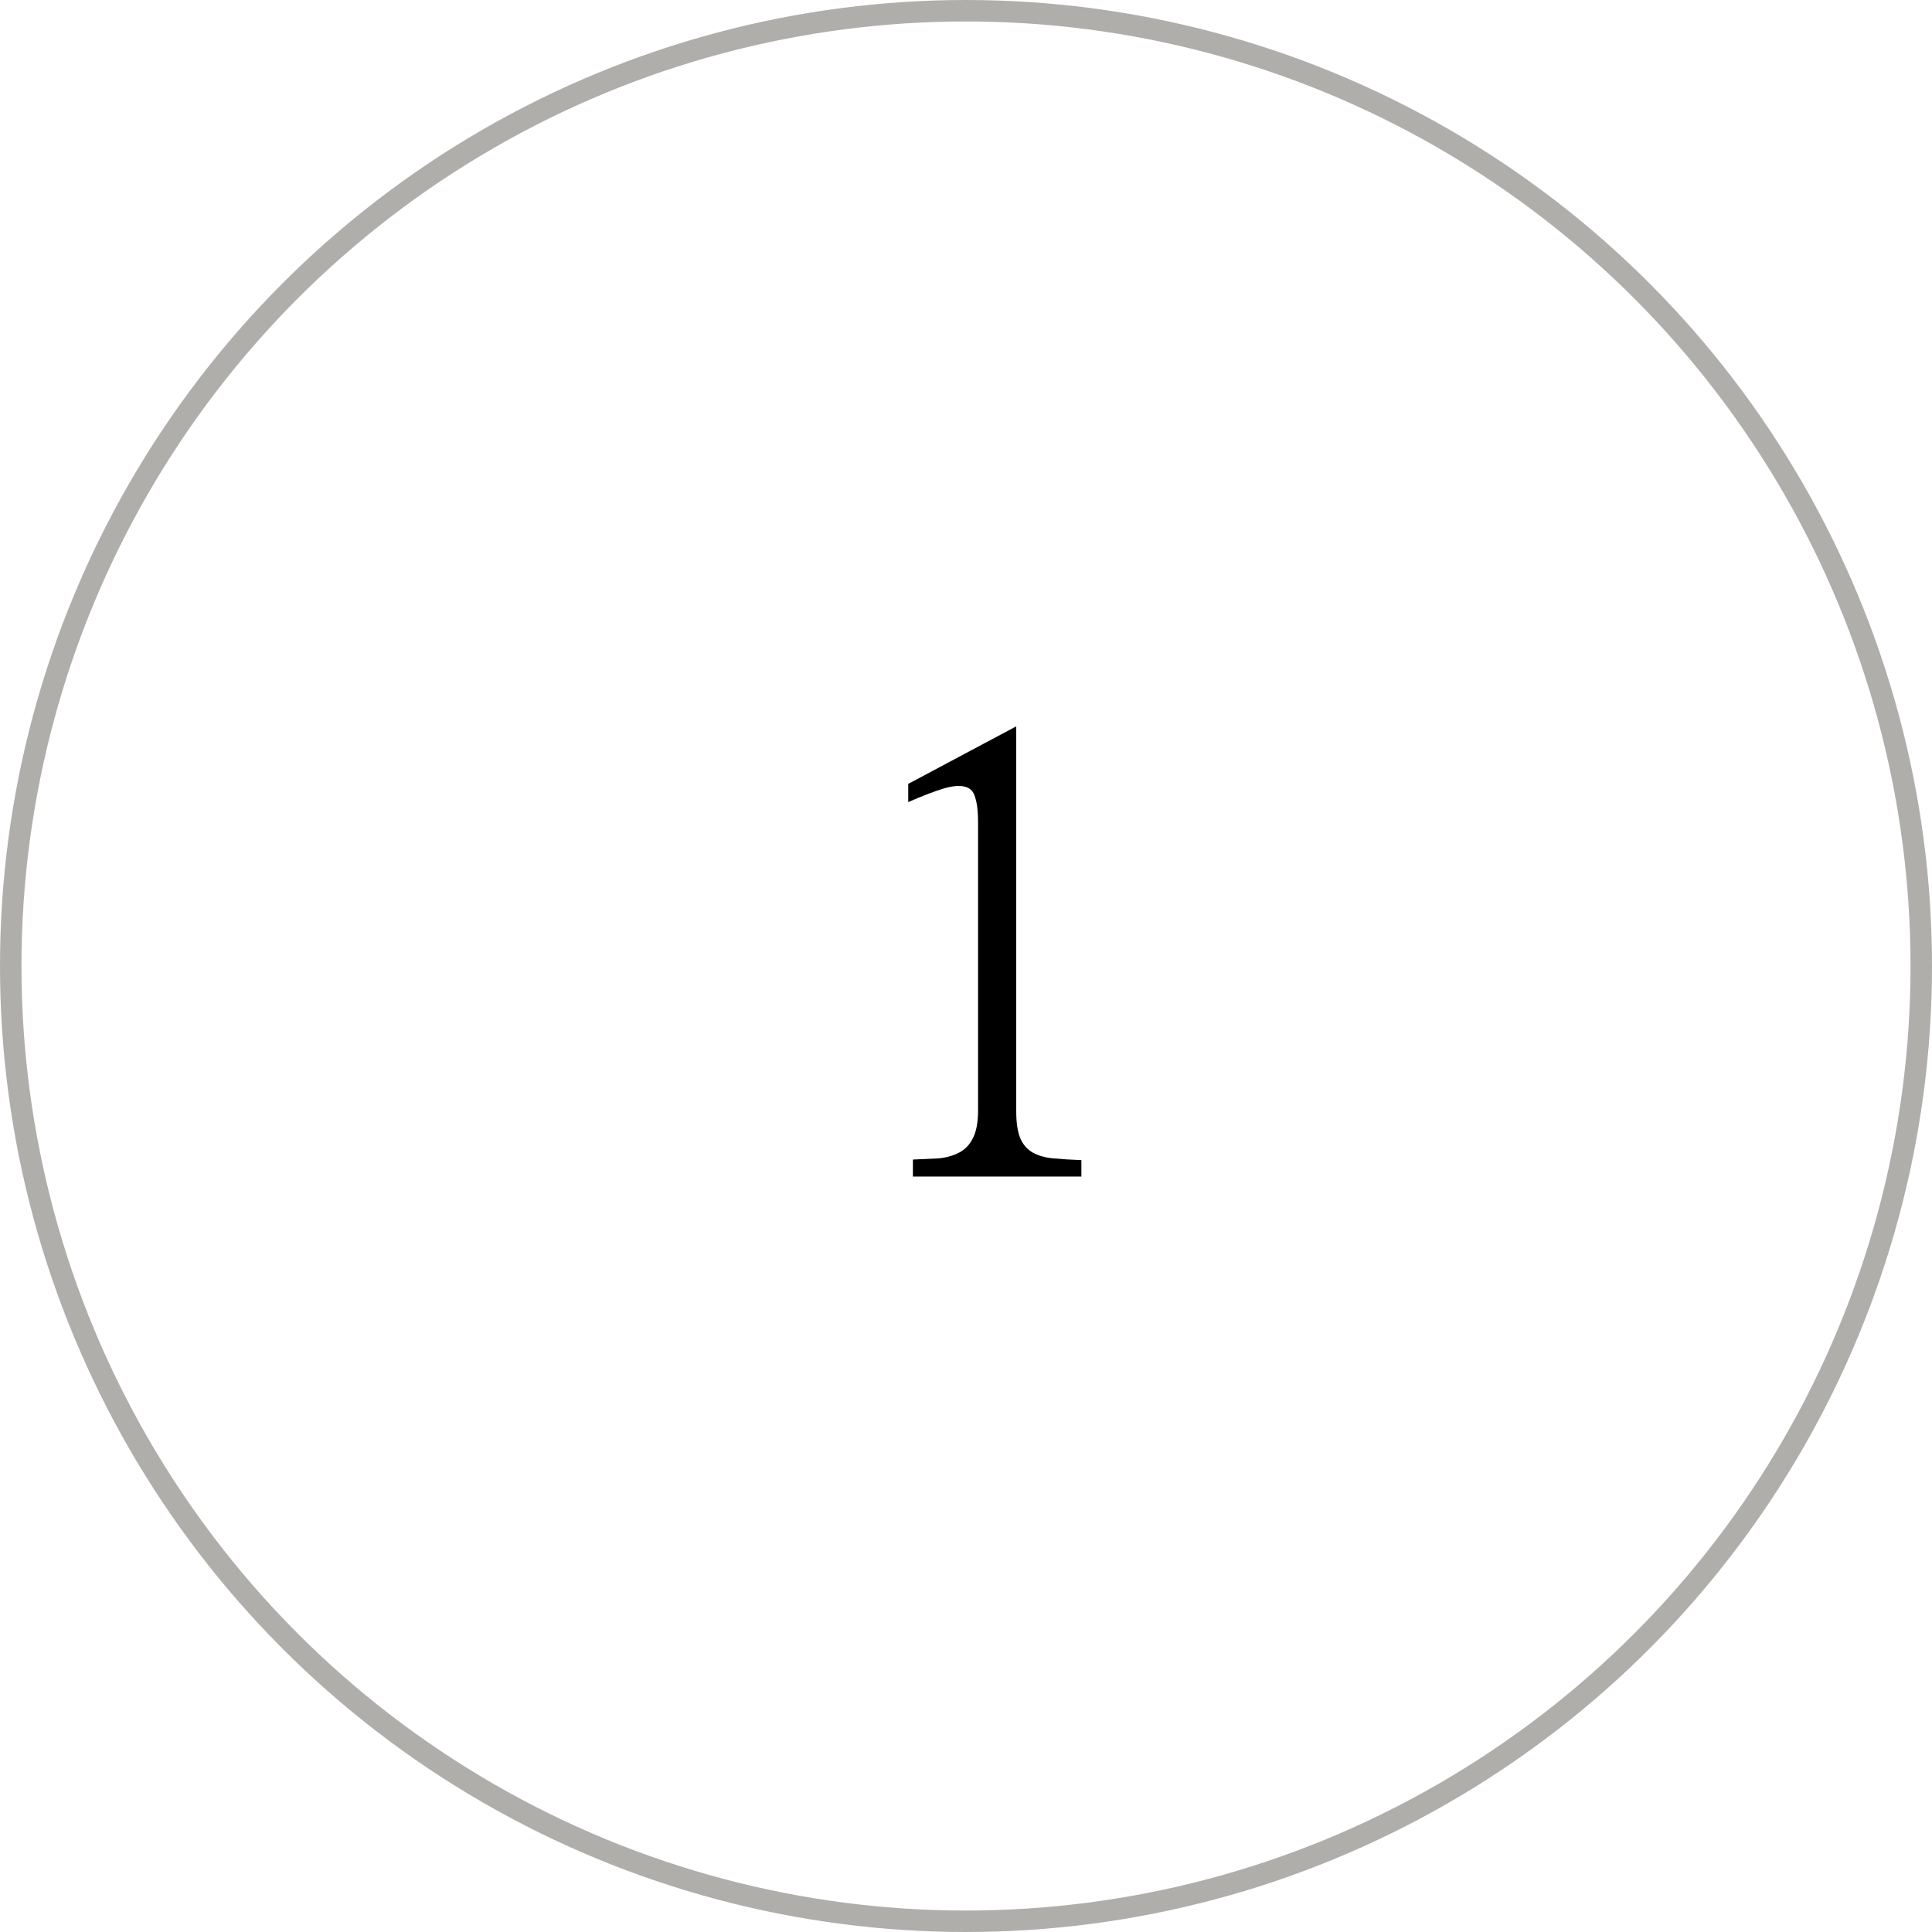 <?xml version="1.0" encoding="UTF-8"?> <svg xmlns="http://www.w3.org/2000/svg" width="90" height="90" viewBox="0 0 90 90" fill="none"> <circle cx="45" cy="45" r="44.5" stroke="#B0AEAB"></circle> <path d="M47.34 33.836V51.773C47.34 52.302 47.404 52.721 47.531 53.031C47.659 53.323 47.85 53.542 48.105 53.688C48.361 53.833 48.68 53.925 49.062 53.961C49.445 53.997 49.883 54.025 50.375 54.043V54.809H42.527V54.016C42.965 53.997 43.366 53.979 43.73 53.961C44.095 53.925 44.414 53.833 44.688 53.688C44.961 53.542 45.171 53.323 45.316 53.031C45.48 52.721 45.562 52.284 45.562 51.719V38.293C45.562 37.801 45.517 37.418 45.426 37.145C45.353 36.871 45.198 36.707 44.961 36.652C44.724 36.579 44.387 36.607 43.949 36.734C43.53 36.862 42.983 37.072 42.309 37.363V36.516L47.34 33.836Z" fill="black"></path> </svg> 